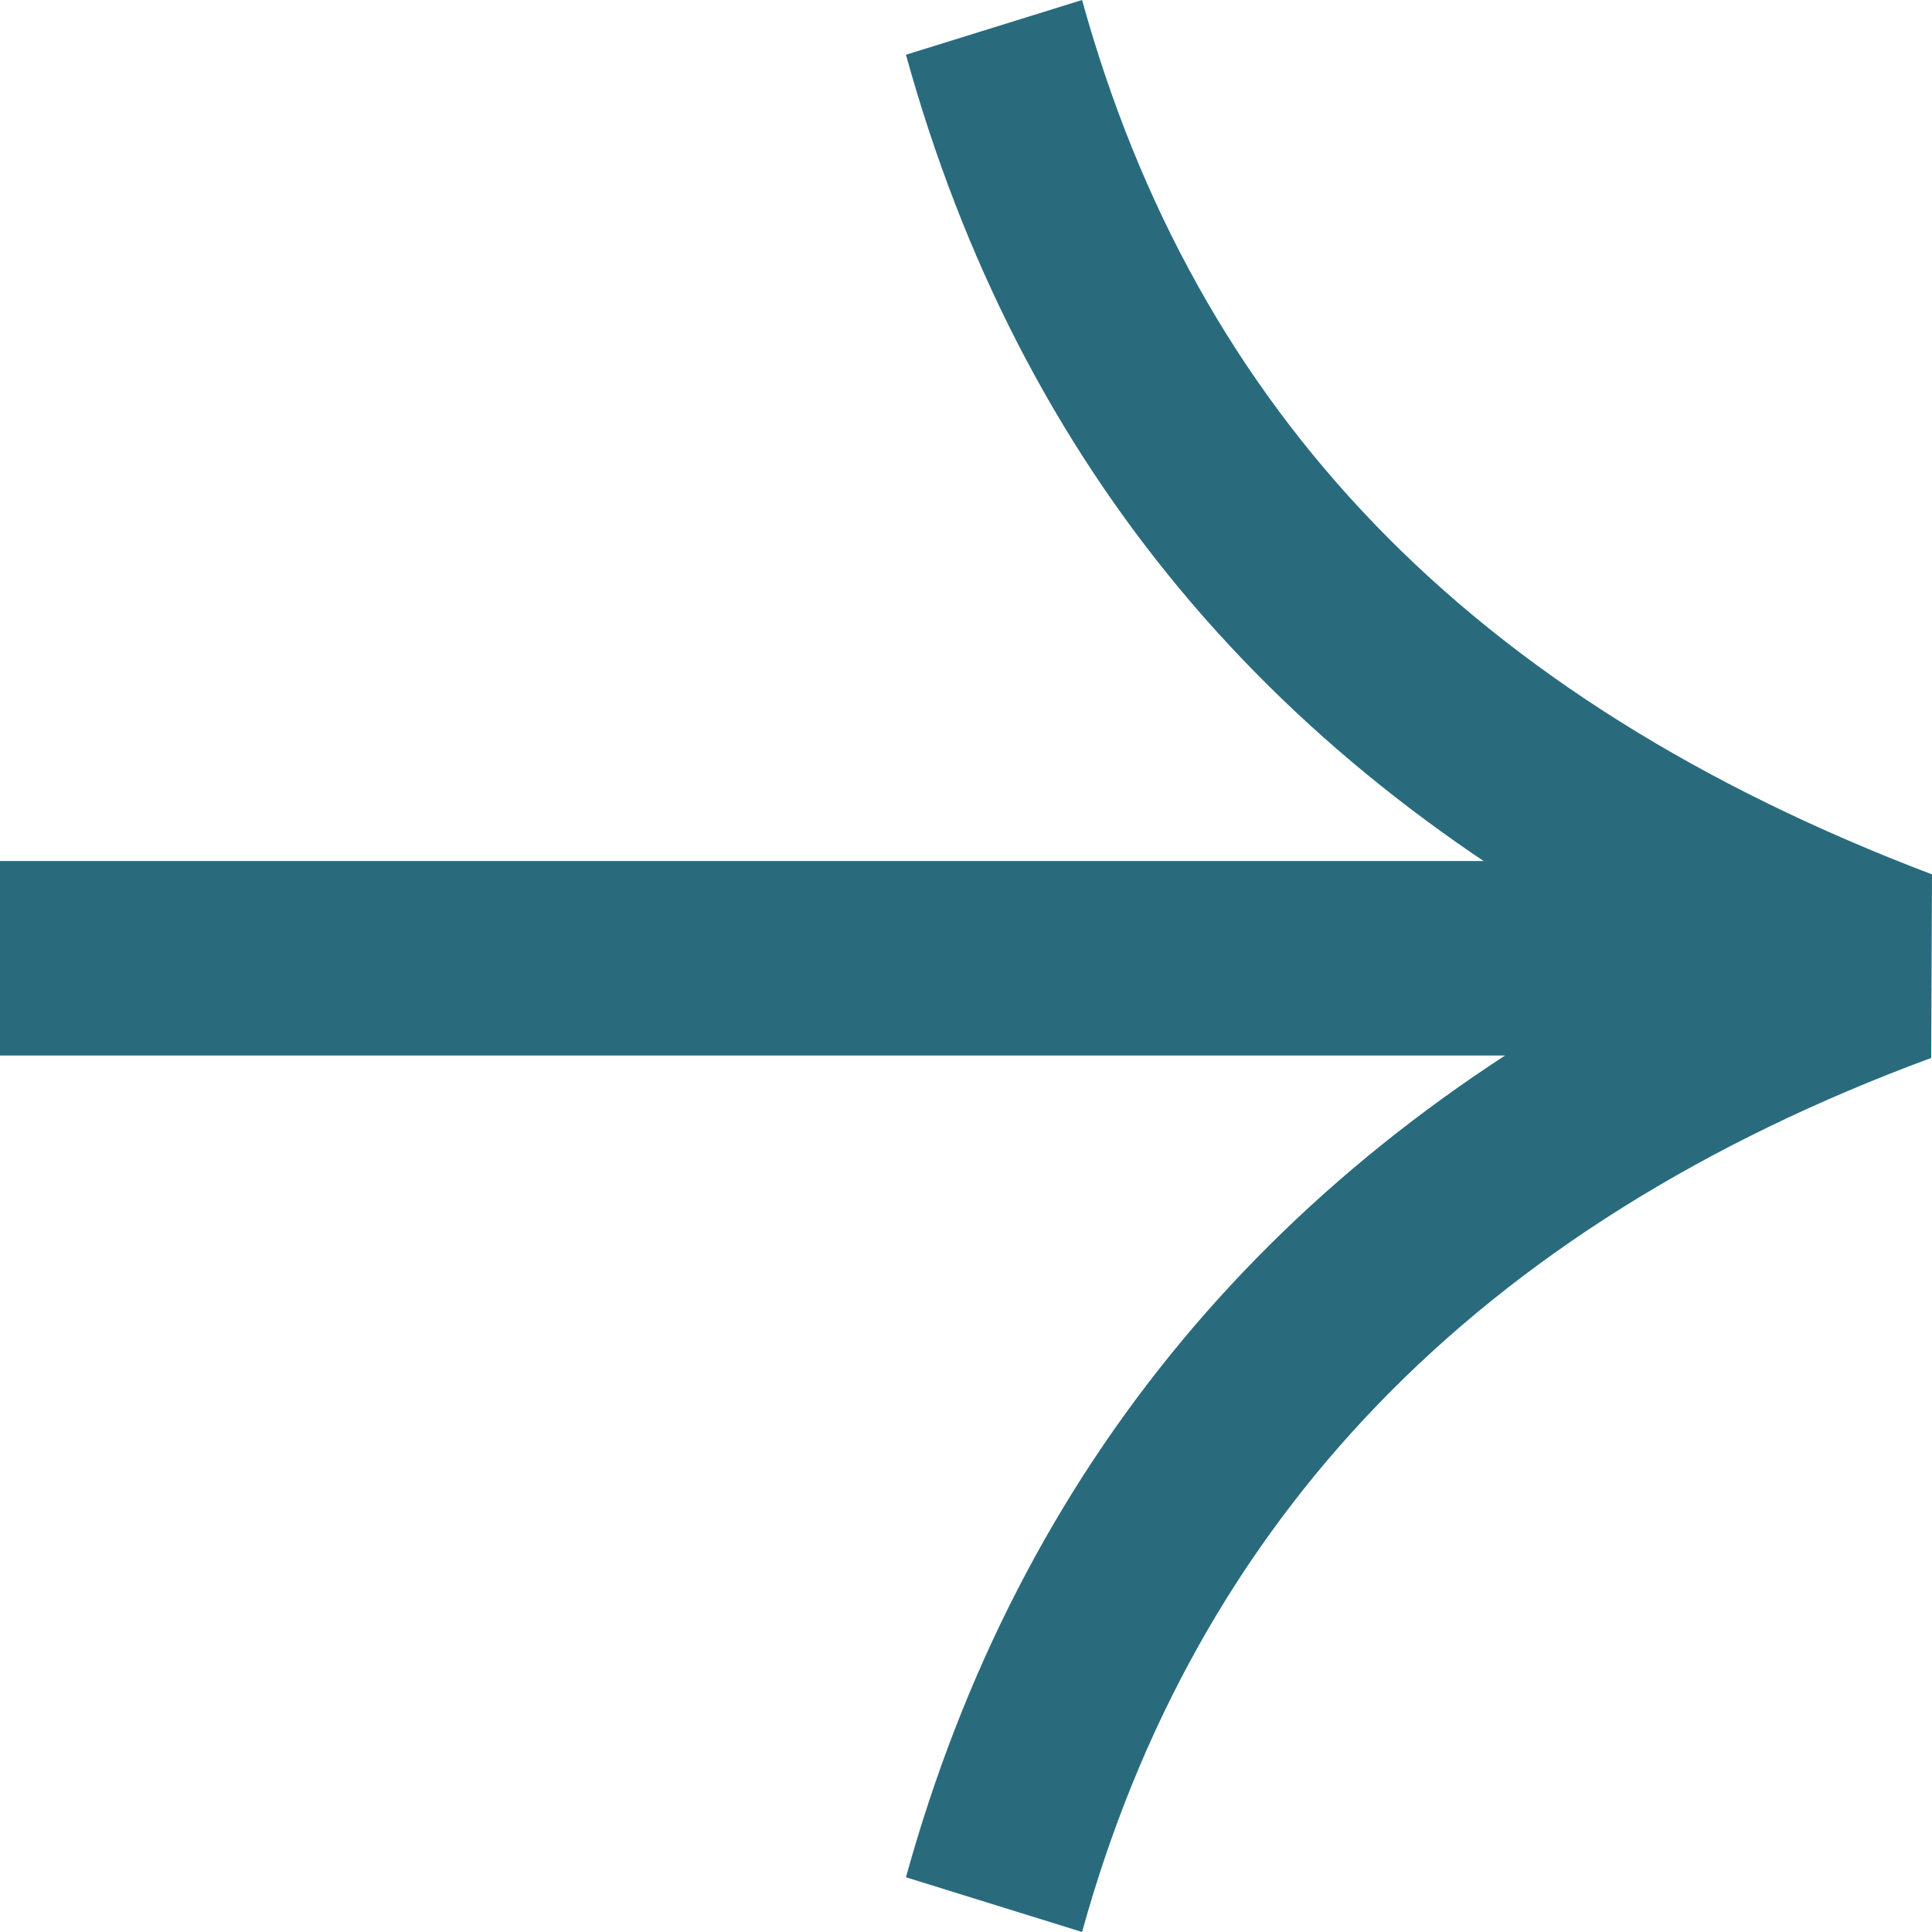 <?xml version="1.0" encoding="UTF-8"?> <svg xmlns="http://www.w3.org/2000/svg" width="12" height="12" viewBox="0 0 12 12" fill="none"> <path fill-rule="evenodd" clip-rule="evenodd" d="M10.319 5.996C7.904 4.761 6.335 2.899 5.627 0.34L6.721 0C7.427 2.552 9.117 4.336 12 5.431L11.995 6.571C9.164 7.617 7.427 9.447 6.721 12L5.627 11.66C6.333 9.108 7.929 7.213 10.319 5.996Z" fill="#296B7D"></path> <path fill-rule="evenodd" clip-rule="evenodd" d="M0 5.348H11.672V6.556H0V5.348Z" fill="#296B7D"></path> </svg> 